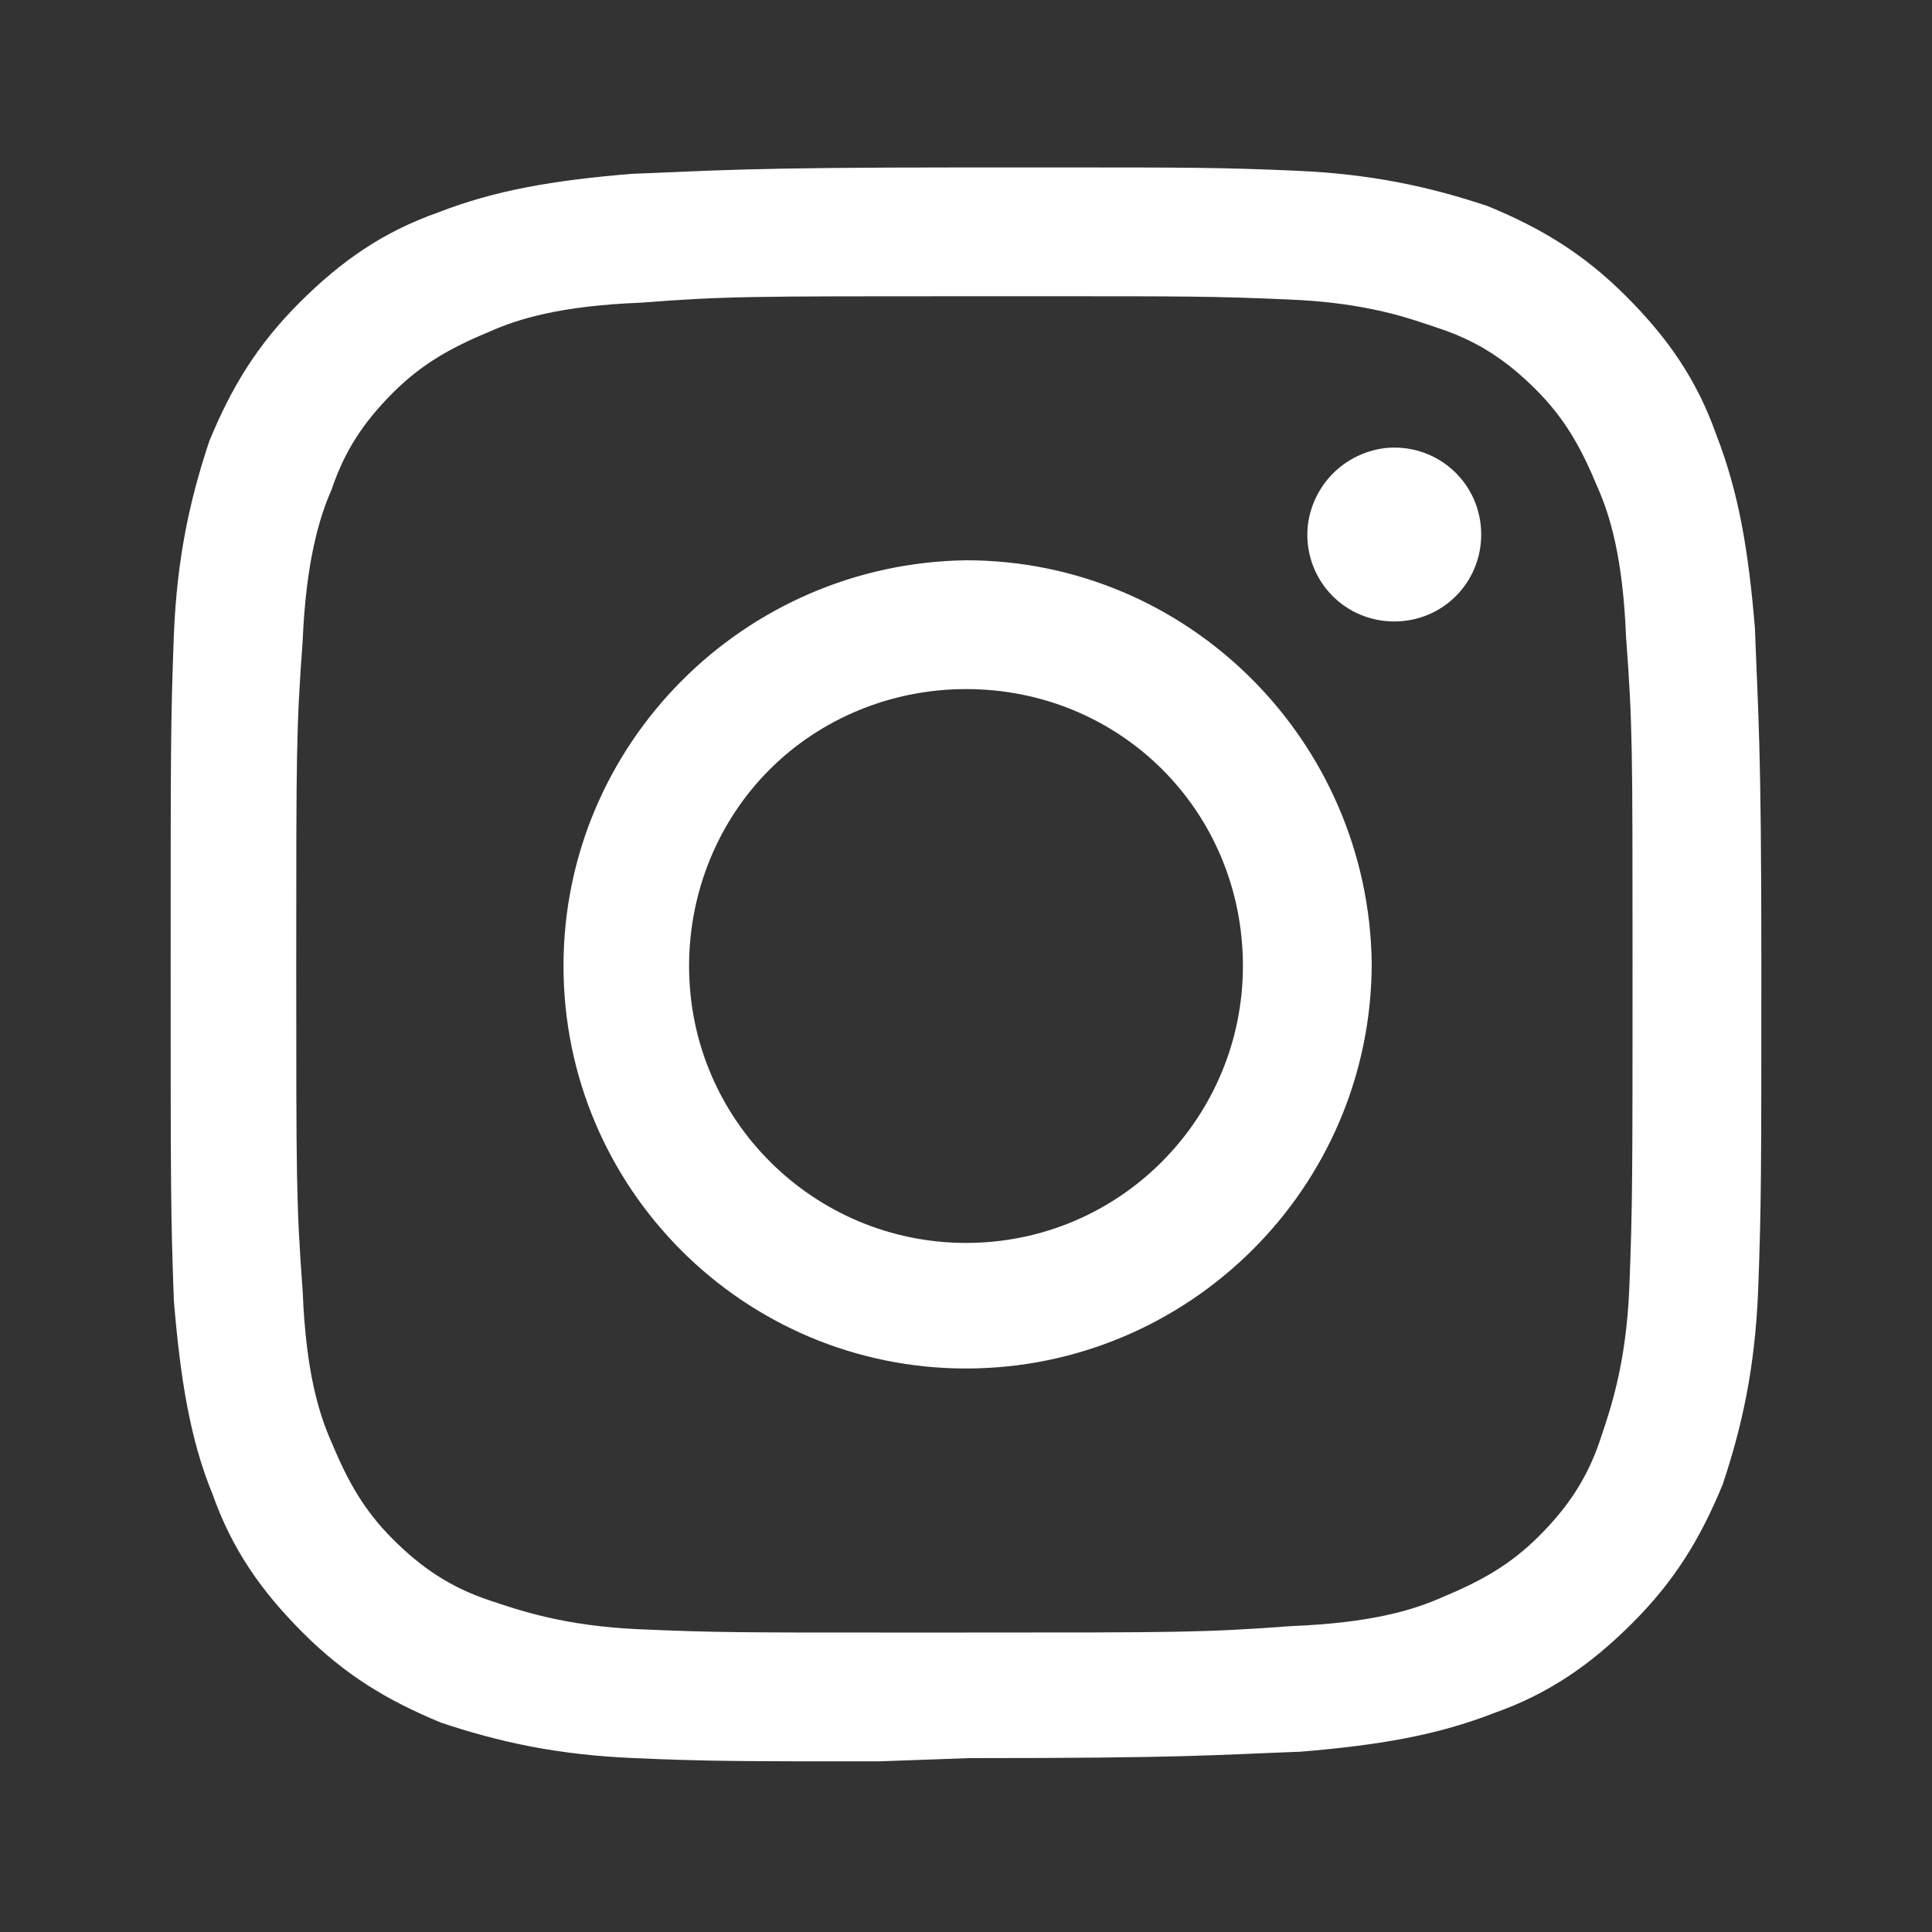 <?xml version="1.0" encoding="utf-8"?>
<!-- Generator: Adobe Illustrator 28.0.0, SVG Export Plug-In . SVG Version: 6.00 Build 0)  -->
<svg version="1.1" xmlns="http://www.w3.org/2000/svg" xmlns:xlink="http://www.w3.org/1999/xlink" x="0px" y="0px"
	 viewBox="0 0 60 60" style="enable-background:new 0 0 60 60;" xml:space="preserve">
<rect x="0" y="0" width="60" height="60" fill="#333333" stroke="none"/>
<style type="text/css">
	.st0{fill:#FFFFFF;}
	.st1{display:none;}
	.st2{display:inline;fill:#FFFFFF;}
</style>
<g id="レイヤー_1">
	<g>
		<path class="st0" d="M30,42.5c-6.9,0-12.5-5.6-12.5-12.5c0-6.9,5.6-12.5,12.5-12.6c6.9,0,12.5,5.6,12.6,12.5
			C42.6,36.9,36.9,42.5,30,42.5L30,42.5z M30,21.4c-2.3,0-4.5,0.9-6.1,2.5c-1.6,1.6-2.5,3.8-2.5,6.1c0,4.8,3.9,8.6,8.6,8.6
			c4.8,0,8.6-3.9,8.6-8.6C38.6,25.2,34.8,21.4,30,21.4L30,21.4z"/>
		<path class="st0" d="M27.3,54.7c-4.3,0-5.3,0-7.6-0.1c-2.4-0.1-4.2-0.5-6-1.1c-1.7-0.7-3-1.5-4.3-2.8c-1.3-1.3-2.2-2.6-2.8-4.3
			c-0.7-1.7-1-3.6-1.2-6C5.3,37.7,5.3,36.8,5.3,30c0-6.8,0-7.6,0.1-10.3c0.1-2.4,0.5-4.2,1.1-6c0.7-1.7,1.5-3,2.8-4.3
			c1.3-1.3,2.6-2.2,4.3-2.8c1.8-0.7,3.6-1,6-1.2c2.6-0.1,3.5-0.2,10.3-0.2l2.7,0c4.3,0,5.3,0,7.6,0.1c2.4,0.1,4.2,0.5,6,1.1
			c1.7,0.7,3,1.5,4.3,2.8c1.3,1.3,2.2,2.6,2.8,4.3c0.7,1.8,1,3.6,1.2,6c0.1,2.7,0.2,3.6,0.2,10.3c0,6.7,0,7.6-0.1,10.3
			c-0.1,2.4-0.5,4.2-1.1,6c-0.7,1.7-1.5,3-2.8,4.3c-1.3,1.3-2.6,2.2-4.3,2.8c-1.8,0.7-3.6,1-6,1.2c-2.7,0.1-3.5,0.2-10.3,0.2
			L27.3,54.7z M30,9.2c-6.7,0-7.5,0-10.1,0.2c-2.5,0.1-3.8,0.5-4.7,0.9c-1.2,0.5-2.1,1-3,1.9c-0.9,0.9-1.5,1.8-1.9,3
			c-0.4,0.9-0.8,2.3-0.9,4.7C9.2,22.6,9.2,23.4,9.2,30c0,6.6,0,7.4,0.2,10.1c0.1,2.5,0.5,3.8,0.9,4.7c0.5,1.2,1,2.1,1.9,3
			c0.9,0.9,1.8,1.5,3,1.9c0.9,0.3,2.3,0.8,4.7,0.9c2.3,0.1,3.2,0.1,7.4,0.1l2.7,0c6.6,0,7.4,0,10.1-0.2c2.5-0.1,3.8-0.5,4.7-0.9
			c1.2-0.5,2.1-1,3-1.9c0.9-0.9,1.5-1.8,1.9-3c0.3-0.9,0.8-2.3,0.9-4.7c0.1-2.6,0.1-3.4,0.1-10.1c0-6.7,0-7.4-0.2-10.1
			c-0.1-2.5-0.5-3.8-0.9-4.7c-0.5-1.2-1-2.1-1.9-3c-0.9-0.9-1.8-1.5-3-1.9c-0.9-0.3-2.2-0.8-4.7-0.9c-2.3-0.1-3.2-0.1-7.3-0.1
			L30,9.2z"/>
		<path class="st0" d="M43.3,19.3c-1.5,0-2.7-1.2-2.7-2.7c0-0.7,0.3-1.4,0.8-1.9c0.5-0.5,1.2-0.8,1.9-0.8c1.5,0,2.7,1.2,2.7,2.7
			C46,18.1,44.8,19.3,43.3,19.3L43.3,19.3z"/>
	</g>
</g>
<g id="レイヤー_2" class="st1">
	<path class="st2" d="M57.5,16.2c-0.7-2.5-2.6-4.4-5.1-5.1C47.9,9.9,30,9.9,30,9.9s-17.9,0-22.4,1.2c-2.5,0.7-4.4,2.6-5.1,5.1
		C1.3,20.7,1.3,30,1.3,30s0,9.3,1.2,13.8c0.7,2.5,2.6,4.4,5.1,5.1c4.5,1.2,22.4,1.2,22.4,1.2s17.9,0,22.4-1.2
		c2.5-0.7,4.4-2.6,5.1-5.1c1.2-4.5,1.2-13.8,1.2-13.8S58.7,20.7,57.5,16.2z M24.3,38.6V21.4L39.2,30L24.3,38.6z"/>
</g>
</svg>
